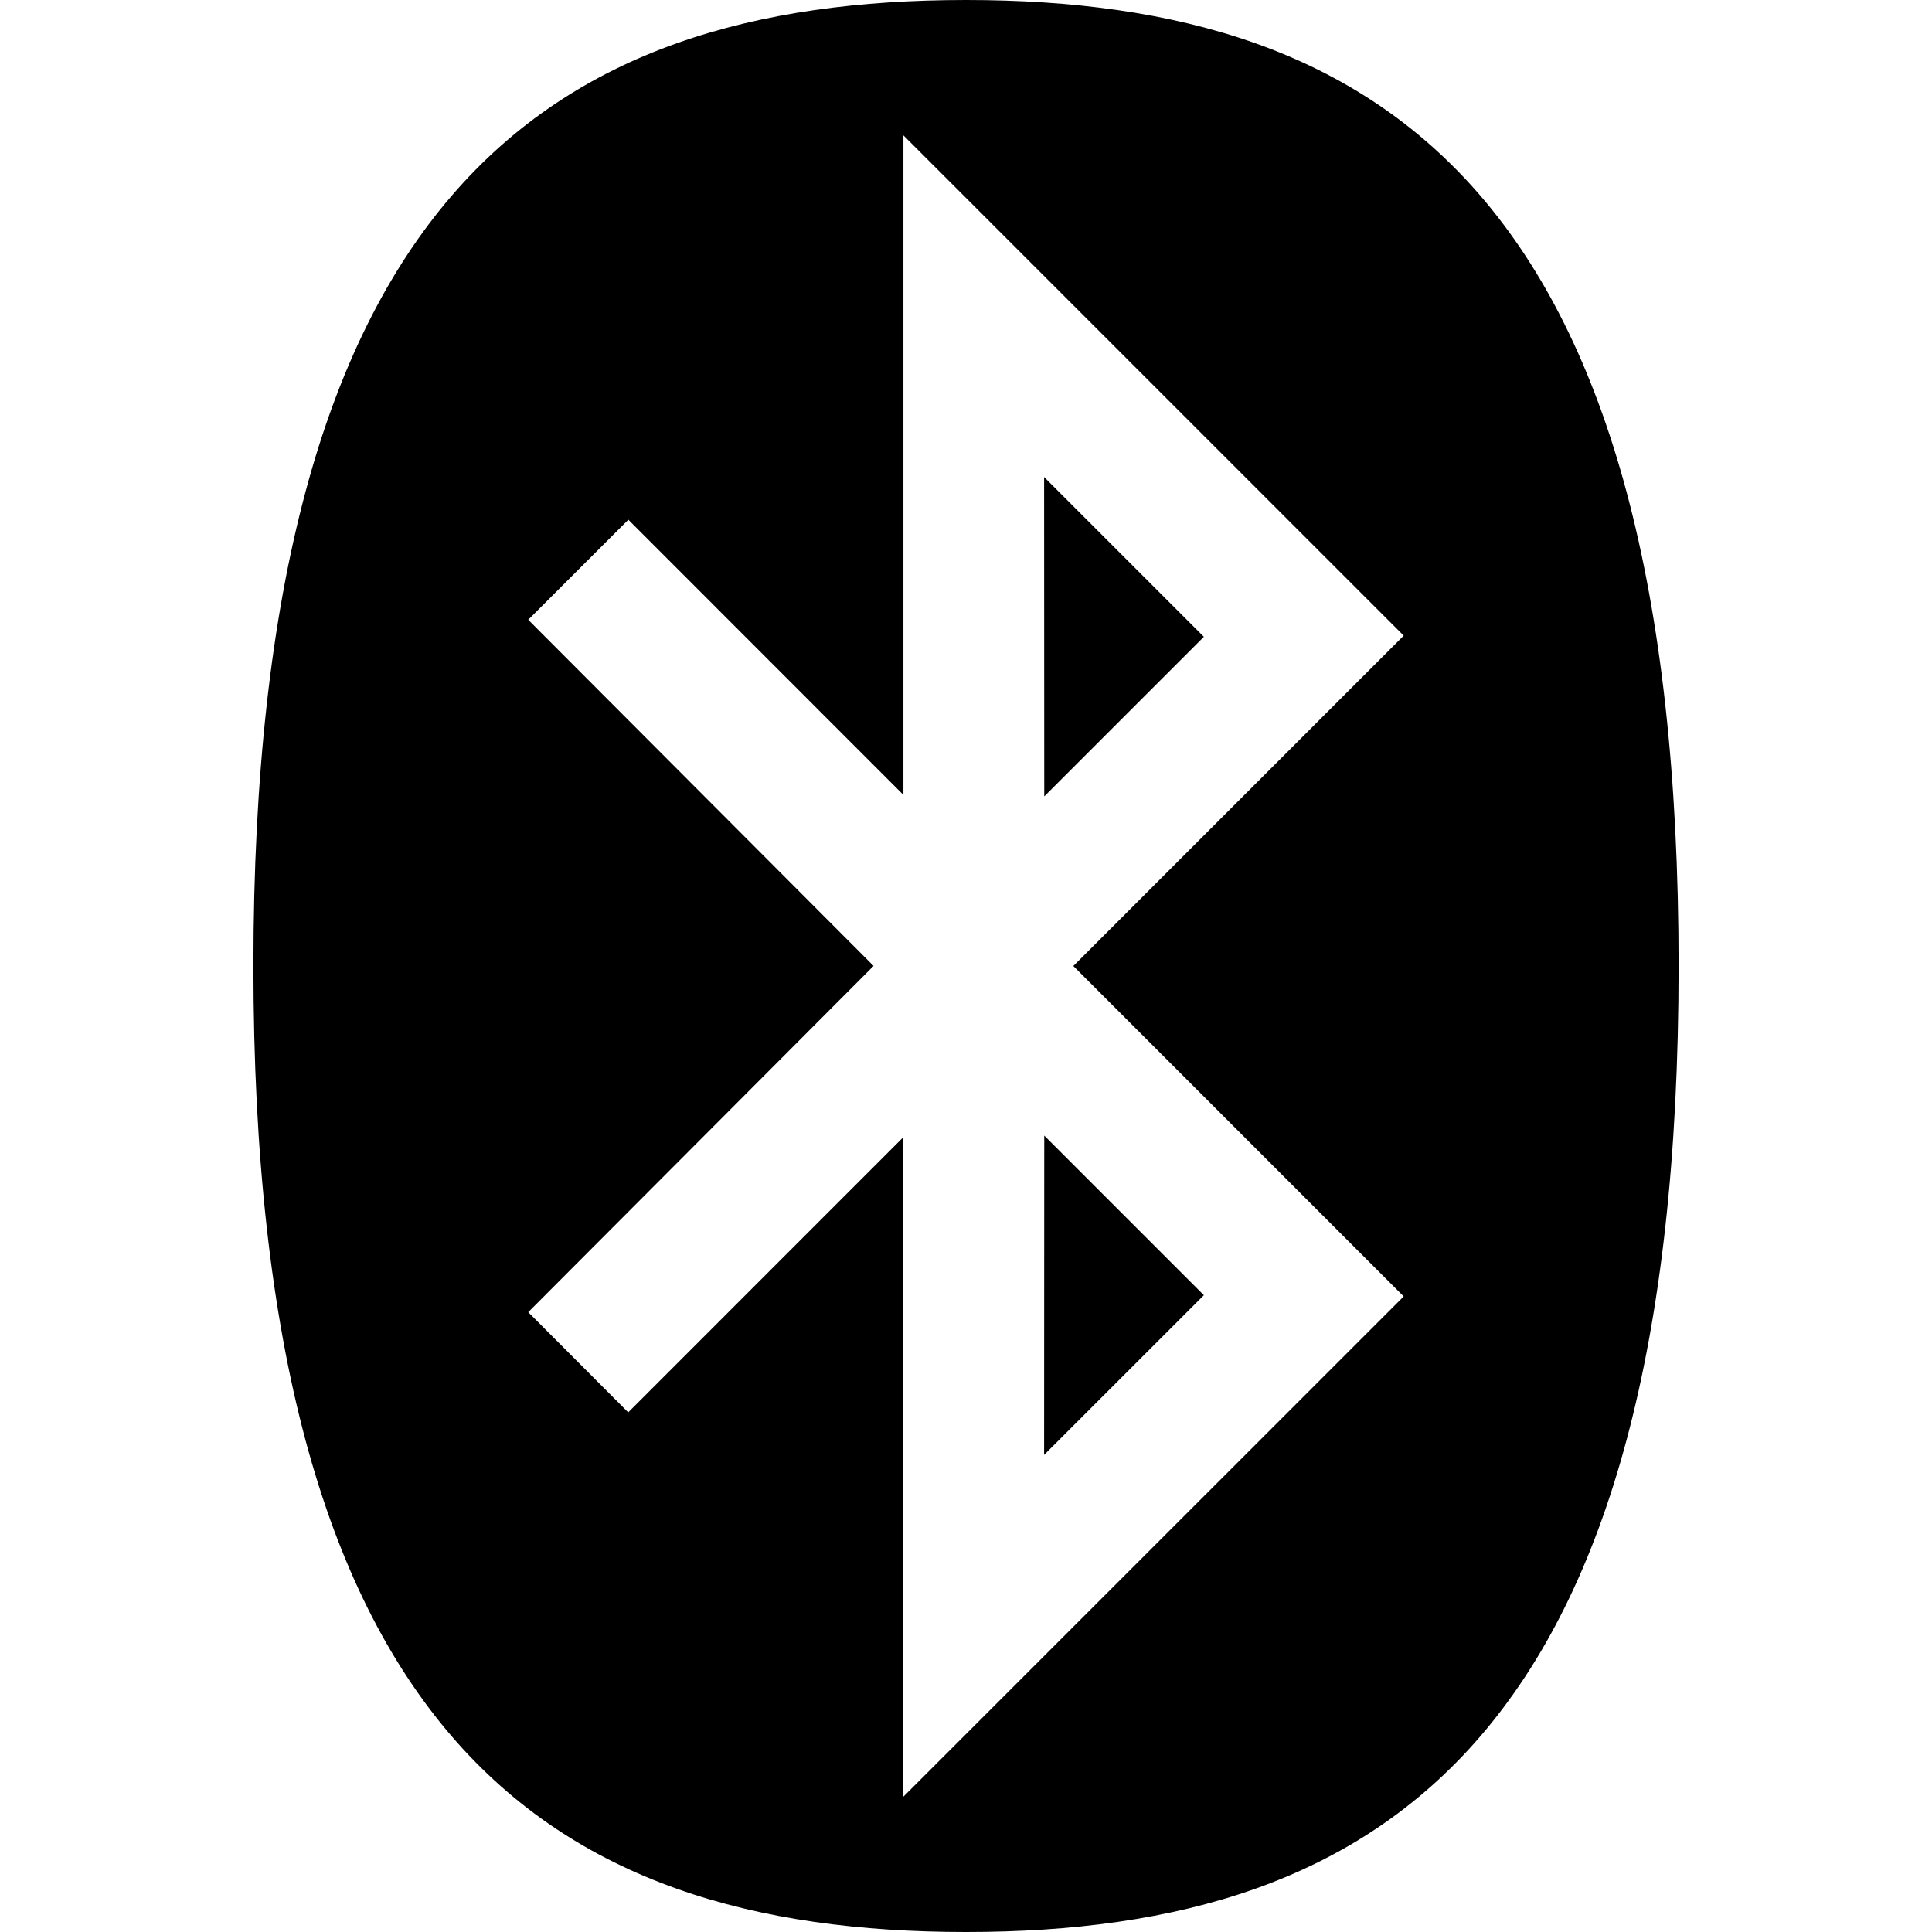 <?xml version="1.0" encoding="utf-8"?>
<!-- Generator: Adobe Illustrator 23.0.6, SVG Export Plug-In . SVG Version: 6.00 Build 0)  -->
<svg version="1.1" id="Ebene_1" xmlns="http://www.w3.org/2000/svg" xmlns:xlink="http://www.w3.org/1999/xlink" x="0px" y="0px"
	 viewBox="0 0 283.46 283.46" style="enable-background:new 0 0 283.46 283.46;" xml:space="preserve">
<path d="M153.19,69.99l23.44,23.44l-23.42,23.42L153.19,69.99z M153.19,213.46l23.44-23.43l-23.42-23.42L153.19,213.46z
	 M128.17,141.72L77.5,90.93l14.69-14.68l40.36,40.38V19.86l73.4,73.4l-48.47,48.47l48.47,48.48l-73.41,73.4v-96.77l-40.37,40.38
	L77.5,192.52L128.17,141.72L128.17,141.72z M141.74,283.46c61.89,0,104.54-29.4,104.54-141.74C246.28,29.4,203.64,0,141.74,0
	C79.85,0,37.18,29.4,37.18,141.73C37.18,254.06,79.85,283.46,141.74,283.46L141.74,283.46z"/>
</svg>
